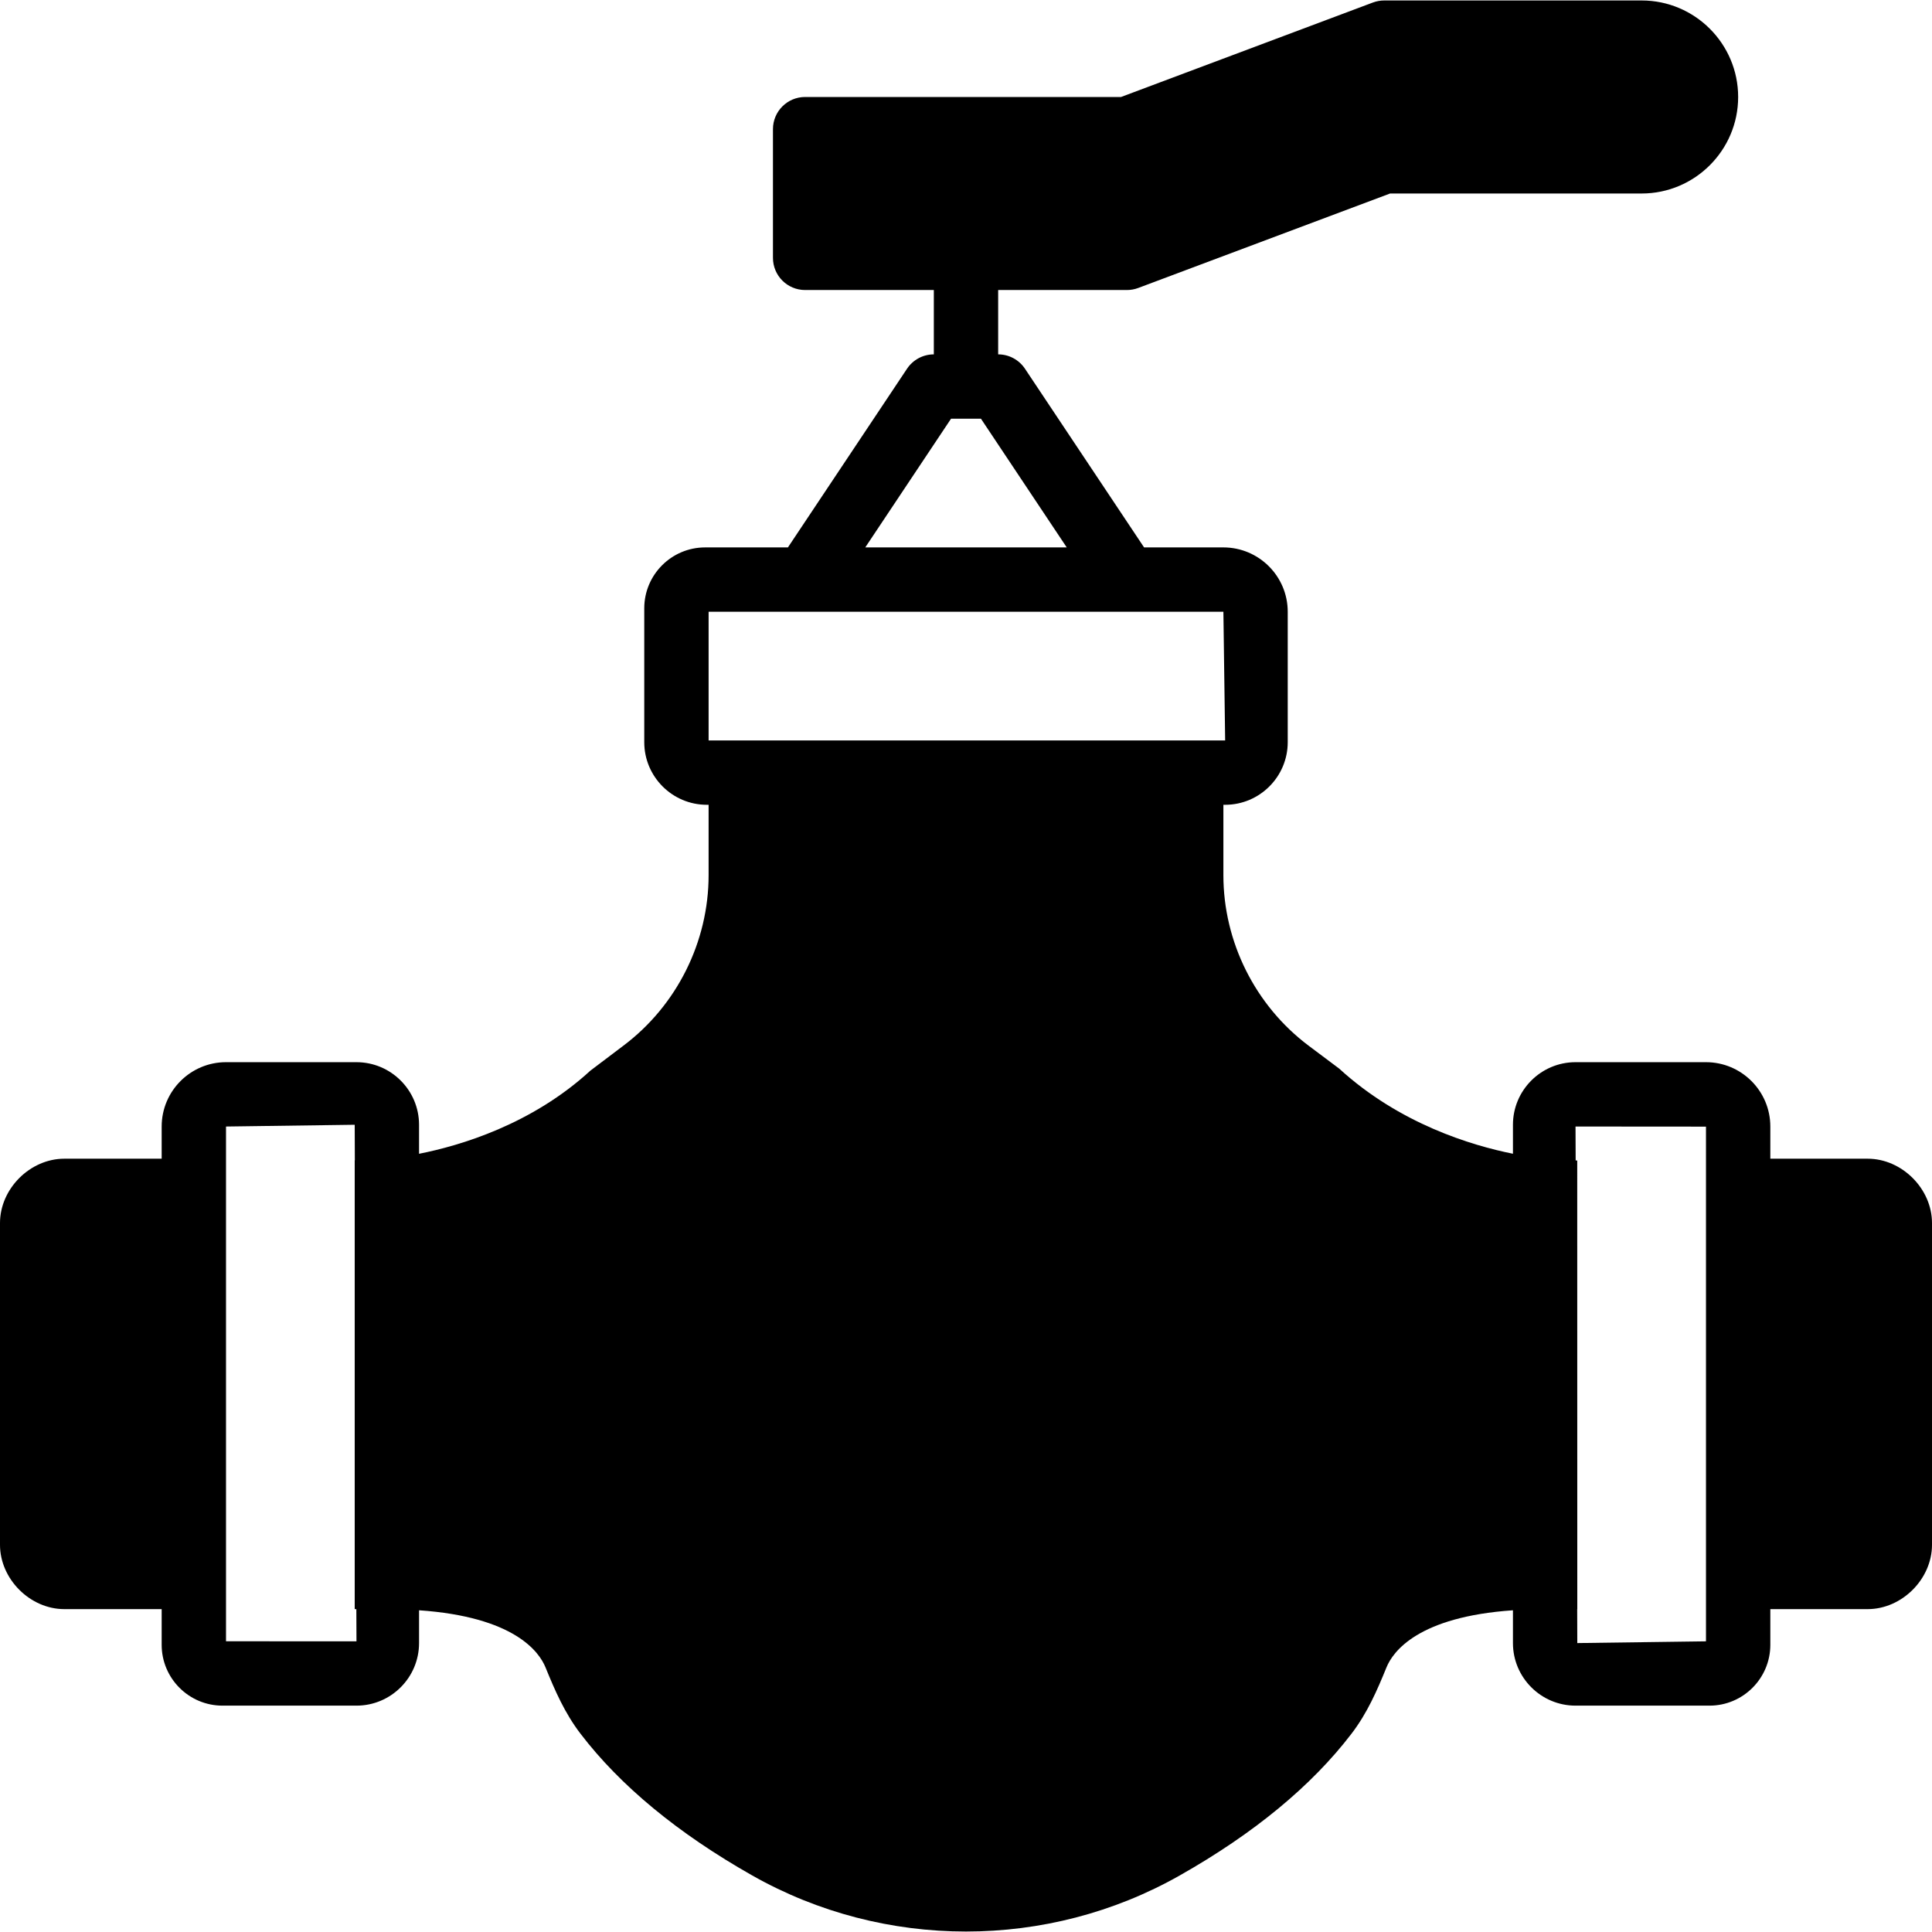 <?xml version="1.0" encoding="iso-8859-1"?>
<!-- Uploaded to: SVG Repo, www.svgrepo.com, Generator: SVG Repo Mixer Tools -->
<svg fill="#000000" height="800px" width="800px" version="1.1" id="Layer_1" xmlns="http://www.w3.org/2000/svg" xmlns:xlink="http://www.w3.org/1999/xlink" 
	 viewBox="0 0 495.897 495.897" xml:space="preserve">
<g>
	<g>
		<path d="M479.381,297.41H454.4v-8.258c0-9.109-7.407-16.516-16.516-16.516h-33.486c-8.853,0-16.062,7.209-16.062,16.062v7.441
			c-10.628-2.131-29.101-7.672-44.594-21.851l-7.845-5.88c-13.7-10.281-21.884-26.641-21.884-43.768v-18.069h0.454
			c8.853,0,16.062-7.209,16.062-16.062v-33.486c0-9.109-7.407-16.516-16.516-16.516h-20.356l-30.58-45.874
			c-1.536-2.296-4.113-3.675-6.871-3.675V74.442h33.032c0.991,0,1.974-0.173,2.899-0.52l64.661-24.254h64.57
			c13.659,0,24.774-11.115,24.774-24.774S435.027,0.12,421.368,0.12h-66.065c-0.991,0-1.974,0.182-2.899,0.52l-64.661,24.254
			h-81.086c-4.558,0-8.258,3.691-8.258,8.258v33.032c0,4.567,3.7,8.258,8.258,8.258h33.032v16.516c-2.758,0-5.335,1.379-6.871,3.675
			l-30.58,45.874h-21.256c-8.613,0-15.616,7.011-15.616,15.624v34.378c0,8.853,7.209,16.062,16.062,16.062h0.454v18.069
			c0,17.127-8.184,33.486-21.884,43.768l-8.473,6.408c-15.063,13.824-33.387,19.241-43.966,21.331v-7.449
			c0-8.853-7.209-16.062-16.062-16.062H58.013c-9.109,0-16.516,7.407-16.516,16.516v8.258H16.516C7.713,297.41,0,305.131,0,313.926
			v82.581c0,8.795,7.713,16.516,16.516,16.516h24.981v9.158c0,8.613,7.003,15.616,15.616,15.616h34.387
			c8.853,0,16.062-7.209,16.062-16.062v-8.415c24.336,1.668,30.803,10.587,32.462,14.666c2.42,5.938,4.922,11.71,8.968,17.003
			c10.207,13.362,25.055,25.625,44.115,36.41c16.921,9.579,35.881,14.377,54.842,14.377s37.929-4.798,54.834-14.377
			c19.068-10.785,33.916-23.048,44.123-36.41c4.046-5.293,6.549-11.066,8.968-17.003c1.66-4.08,8.126-12.998,32.462-14.666v8.415
			c0,8.853,7.209,16.062,16.062,16.062h34.387c8.613,0,15.616-7.003,15.616-15.616v-9.158h24.981
			c8.803,0,16.516-7.721,16.516-16.516v-82.581C495.897,305.131,488.184,297.41,479.381,297.41z M58.013,421.281v-8.258V297.41
			v-8.258l33.032-0.454l0.033,9.133h-0.033v115.192h0.421l0.033,8.258H58.013z M244.108,107.475h7.68l22.016,33.032h-51.712
			L244.108,107.475z M181.884,190.055v-33.032h24.774h82.581h24.774l0.454,33.032h-0.454H181.884z M437.884,297.41v115.613v8.266
			l-33.032,0.446l-0.025-8.712h0.025l-0.016-115.15l-0.405-0.025l-0.033-8.696l33.486,0.025V297.41z"/>
	</g>
</g>
</svg>